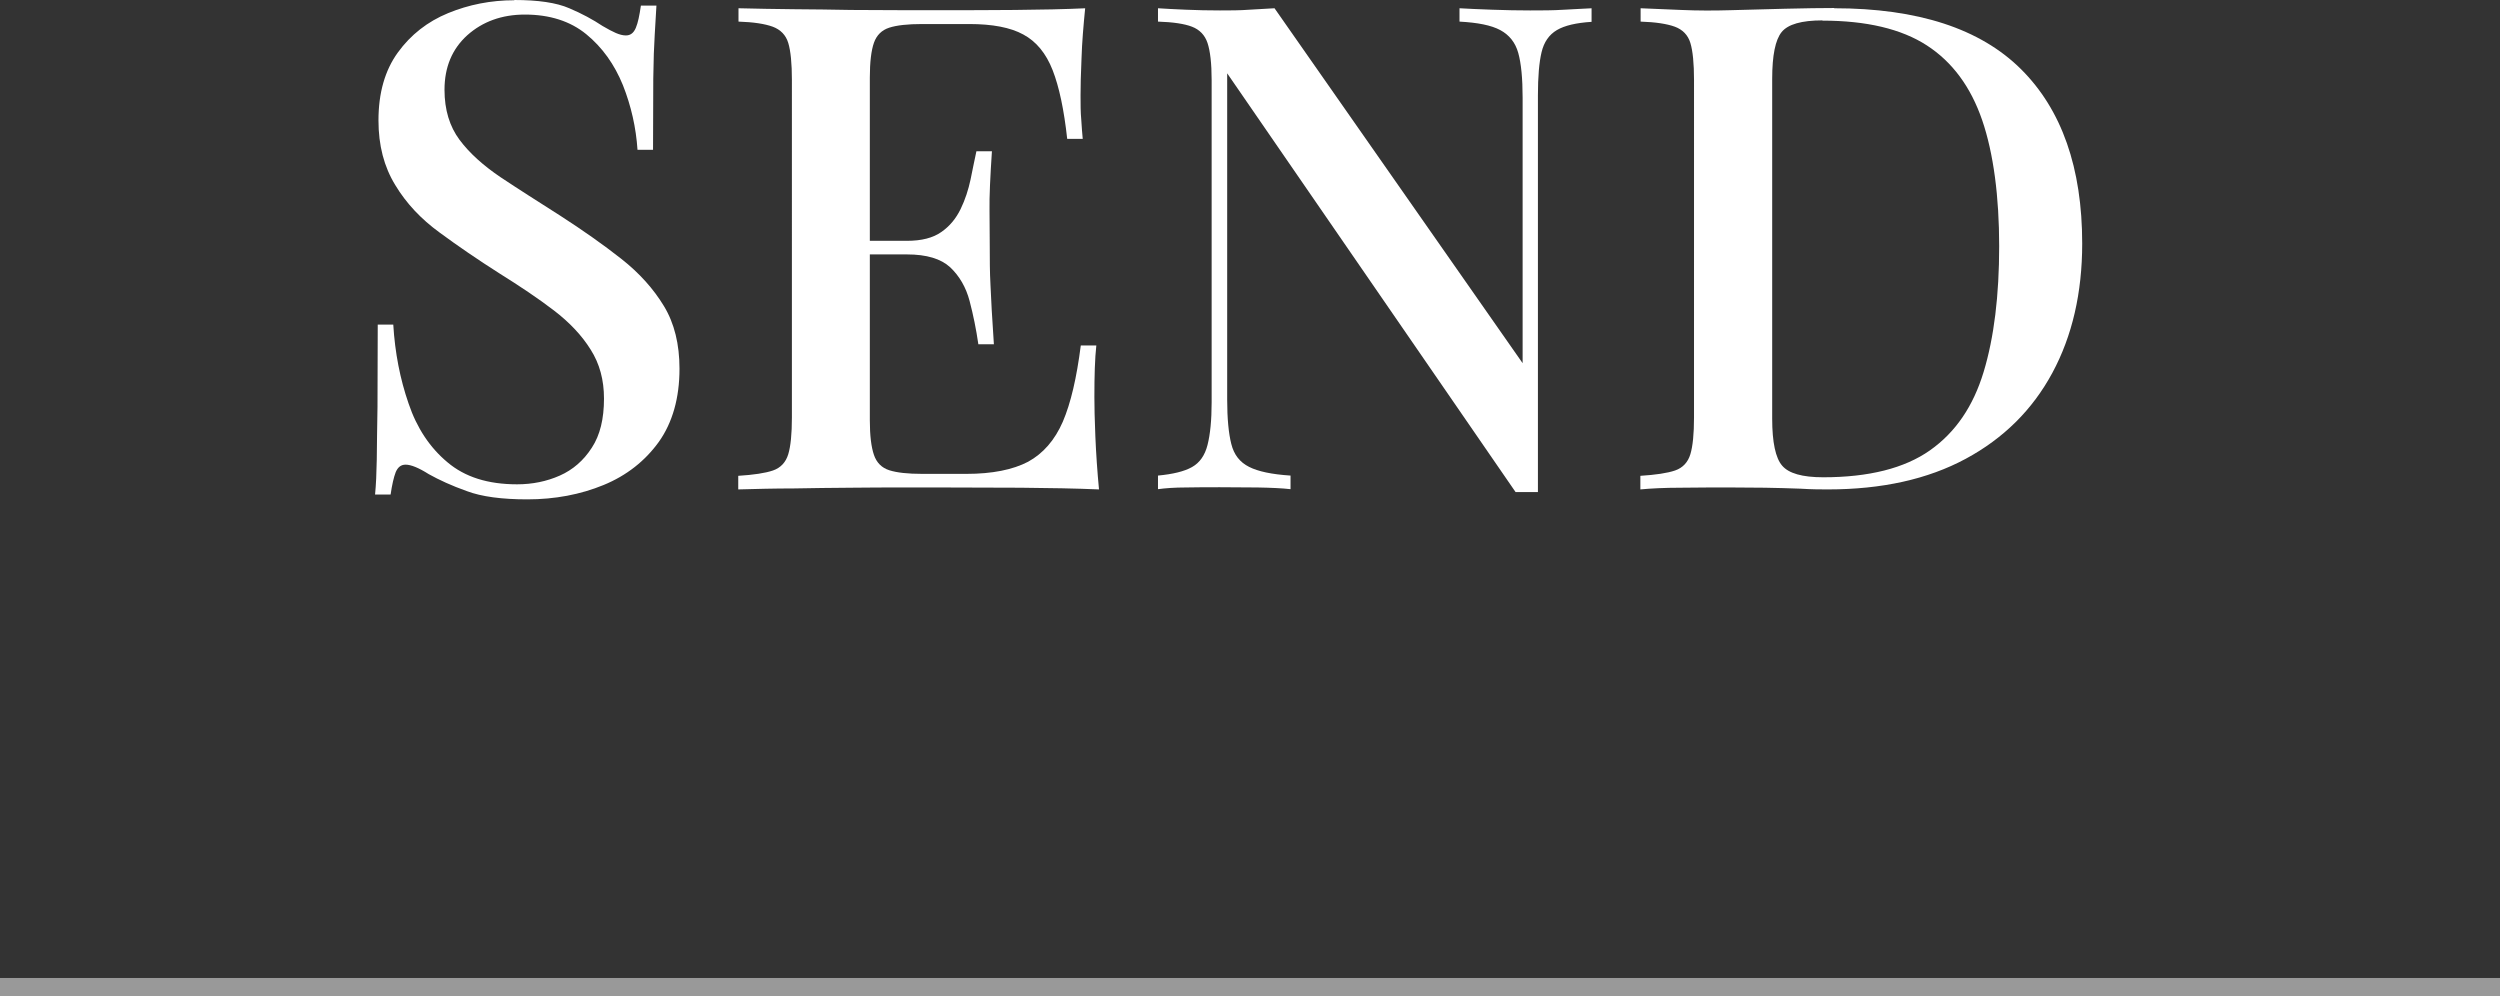 <?xml version="1.0" encoding="UTF-8"?>
<svg id="_圖層_2" data-name="圖層 2" xmlns="http://www.w3.org/2000/svg" width="102.98" height="41.04" viewBox="0 0 102.98 41.04">
  <rect x="0" y="0" width="102.98" height="41.04" fill="#333333" stroke="none"/>
  <g id="_圖層_1-2" data-name="圖層 1">
    <g>
      <path d="M21.18,0c.99,0,1.74,.11,2.27,.34,.52,.22,.98,.47,1.37,.73,.22,.13,.41,.23,.55,.29s.28,.1,.41,.1c.19,0,.32-.1,.41-.31s.15-.51,.21-.92h.64c-.02,.34-.04,.73-.07,1.19-.03,.46-.05,1.06-.06,1.81,0,.75-.01,1.73-.01,2.94h-.64c-.06-.91-.26-1.8-.6-2.66-.35-.86-.85-1.56-1.51-2.1s-1.51-.81-2.53-.81c-.95,0-1.74,.29-2.37,.85-.63,.57-.94,1.32-.94,2.25,0,.82,.21,1.51,.62,2.06,.41,.55,.98,1.06,1.69,1.54,.72,.48,1.54,1,2.45,1.58,.93,.6,1.77,1.19,2.52,1.78s1.33,1.24,1.76,1.95c.43,.71,.64,1.57,.64,2.58,0,1.21-.29,2.22-.85,3.01-.57,.79-1.33,1.39-2.28,1.78-.95,.39-2,.59-3.14,.59-1.04,0-1.88-.11-2.49-.34-.62-.22-1.14-.46-1.57-.7-.41-.26-.73-.39-.95-.39-.19,0-.32,.1-.41,.31-.08,.21-.15,.51-.21,.92h-.64c.04-.41,.06-.89,.07-1.44,0-.55,.02-1.27,.03-2.17,0-.9,.01-2.03,.01-3.39h.64c.07,1.16,.28,2.24,.63,3.25,.34,1.01,.88,1.82,1.6,2.42,.72,.61,1.67,.91,2.87,.91,.63,0,1.22-.12,1.76-.36,.54-.24,.98-.62,1.32-1.15,.34-.52,.5-1.19,.5-2.02,0-.77-.18-1.44-.55-2.02-.36-.58-.87-1.12-1.51-1.61-.64-.49-1.4-1-2.25-1.53-.88-.56-1.7-1.12-2.46-1.68-.77-.56-1.38-1.21-1.83-1.96-.46-.75-.69-1.63-.69-2.66,0-1.14,.27-2.07,.8-2.8,.53-.73,1.22-1.27,2.07-1.62s1.76-.53,2.73-.53Z" style="fill: #fff;"/>
      <path d="M44.7,.34c-.07,.71-.13,1.4-.15,2.06-.03,.66-.04,1.17-.04,1.53s0,.69,.03,1.01c.02,.32,.04,.58,.06,.78h-.64c-.13-1.19-.33-2.14-.6-2.83-.27-.69-.67-1.18-1.21-1.47-.53-.29-1.27-.43-2.23-.43h-1.93c-.6,0-1.05,.05-1.36,.15-.31,.1-.52,.31-.63,.62-.11,.31-.17,.79-.17,1.44v14.11c0,.64,.06,1.11,.17,1.43s.32,.53,.63,.63c.31,.1,.76,.15,1.36,.15h1.82c1.06,0,1.91-.17,2.54-.5,.62-.34,1.1-.89,1.43-1.65,.33-.77,.57-1.81,.74-3.14h.64c-.06,.54-.08,1.25-.08,2.13,0,.37,.01,.91,.04,1.62,.03,.71,.08,1.44,.15,2.18-.95-.04-2.03-.06-3.22-.07-1.19,0-2.26-.01-3.19-.01h-1.65c-.67,0-1.4,0-2.17,.01-.78,0-1.56,.02-2.35,.03-.79,0-1.55,.02-2.28,.04v-.56c.63-.04,1.11-.11,1.43-.22s.53-.34,.63-.67,.15-.84,.15-1.51V3.3c0-.69-.05-1.2-.15-1.53s-.32-.55-.64-.67c-.33-.12-.8-.19-1.41-.21V.34c.73,.02,1.49,.03,2.28,.04,.79,0,1.58,.02,2.35,.03,.77,0,1.5,.01,2.17,.01h1.65c.86,0,1.83,0,2.93-.01s2.07-.03,2.93-.07Zm-4.65,9.58v.56h-5.07v-.56h5.07Zm.81-3.7c-.07,1.06-.11,1.88-.1,2.44,0,.56,.01,1.07,.01,1.54s0,.98,.03,1.54c.02,.56,.07,1.37,.14,2.44h-.64c-.09-.62-.21-1.21-.36-1.78-.15-.57-.42-1.03-.8-1.39-.38-.35-.97-.53-1.78-.53v-.56c.6,0,1.07-.12,1.41-.36,.35-.24,.61-.56,.8-.95,.19-.39,.32-.8,.41-1.22s.16-.81,.24-1.16h.64Z" style="fill: #fff;"/>
      <path d="M65.56,.34V.9c-.63,.04-1.11,.15-1.43,.34-.32,.19-.53,.49-.63,.91-.1,.42-.15,1.01-.15,1.78V20.27h-.92L50.55,3.02v13.44c0,.78,.06,1.4,.17,1.83,.11,.44,.35,.75,.73,.94,.37,.19,.94,.31,1.71,.36v.56c-.35-.04-.81-.06-1.36-.07-.55,0-1.07-.01-1.55-.01s-.93,0-1.4,.01c-.47,0-.85,.03-1.15,.07v-.56c.62-.06,1.08-.17,1.4-.35,.32-.18,.53-.48,.64-.91,.11-.43,.17-1.02,.17-1.76V3.3c0-.69-.06-1.2-.17-1.53-.11-.33-.33-.55-.64-.67s-.78-.19-1.4-.21V.34c.3,.02,.68,.04,1.15,.06,.47,.02,.93,.03,1.4,.03,.41,0,.81,0,1.21-.03,.39-.02,.74-.04,1.04-.06l10.22,14.62V4.03c0-.8-.06-1.42-.18-1.85s-.37-.74-.74-.94c-.37-.2-.93-.31-1.68-.35V.34c.34,.02,.78,.04,1.34,.06,.56,.02,1.08,.03,1.57,.03s.93,0,1.4-.03,.85-.04,1.15-.06Z" style="fill: #fff;"/>
      <path d="M75.55,.34c3.45,0,6.02,.84,7.7,2.51,1.68,1.67,2.52,4.07,2.52,7.18,0,2.03-.41,3.81-1.23,5.33-.82,1.52-2.01,2.7-3.57,3.54s-3.45,1.26-5.67,1.26c-.28,0-.66,0-1.13-.03-.48-.02-.97-.03-1.47-.04-.5,0-.96-.01-1.37-.01-.71,0-1.41,0-2.09,.01-.68,0-1.24,.03-1.67,.07v-.56c.63-.04,1.11-.11,1.43-.22s.53-.34,.63-.67,.15-.84,.15-1.51V3.3c0-.69-.05-1.2-.15-1.53s-.32-.55-.64-.67c-.33-.12-.8-.19-1.41-.21V.34c.43,.02,.98,.04,1.67,.07s1.36,.03,2.03,.01c.67-.02,1.42-.04,2.25-.06,.83-.02,1.51-.03,2.03-.03Zm-.48,.5c-.86,0-1.42,.16-1.68,.48s-.39,.96-.39,1.93v14c0,.97,.14,1.62,.41,1.93,.27,.32,.83,.48,1.69,.48,1.88,0,3.35-.37,4.4-1.11,1.05-.74,1.78-1.81,2.21-3.23s.64-3.15,.64-5.18-.23-3.82-.7-5.19-1.23-2.4-2.28-3.08-2.49-1.02-4.3-1.02Z" style="fill: #fff;"/>
    </g>
    <line y1="40.66" x2="102.98" y2="40.66" style="fill: none; opacity: .5; stroke: #fff; stroke-miterlimit: 10; stroke-width: .75px;"/>
  </g>
</svg>